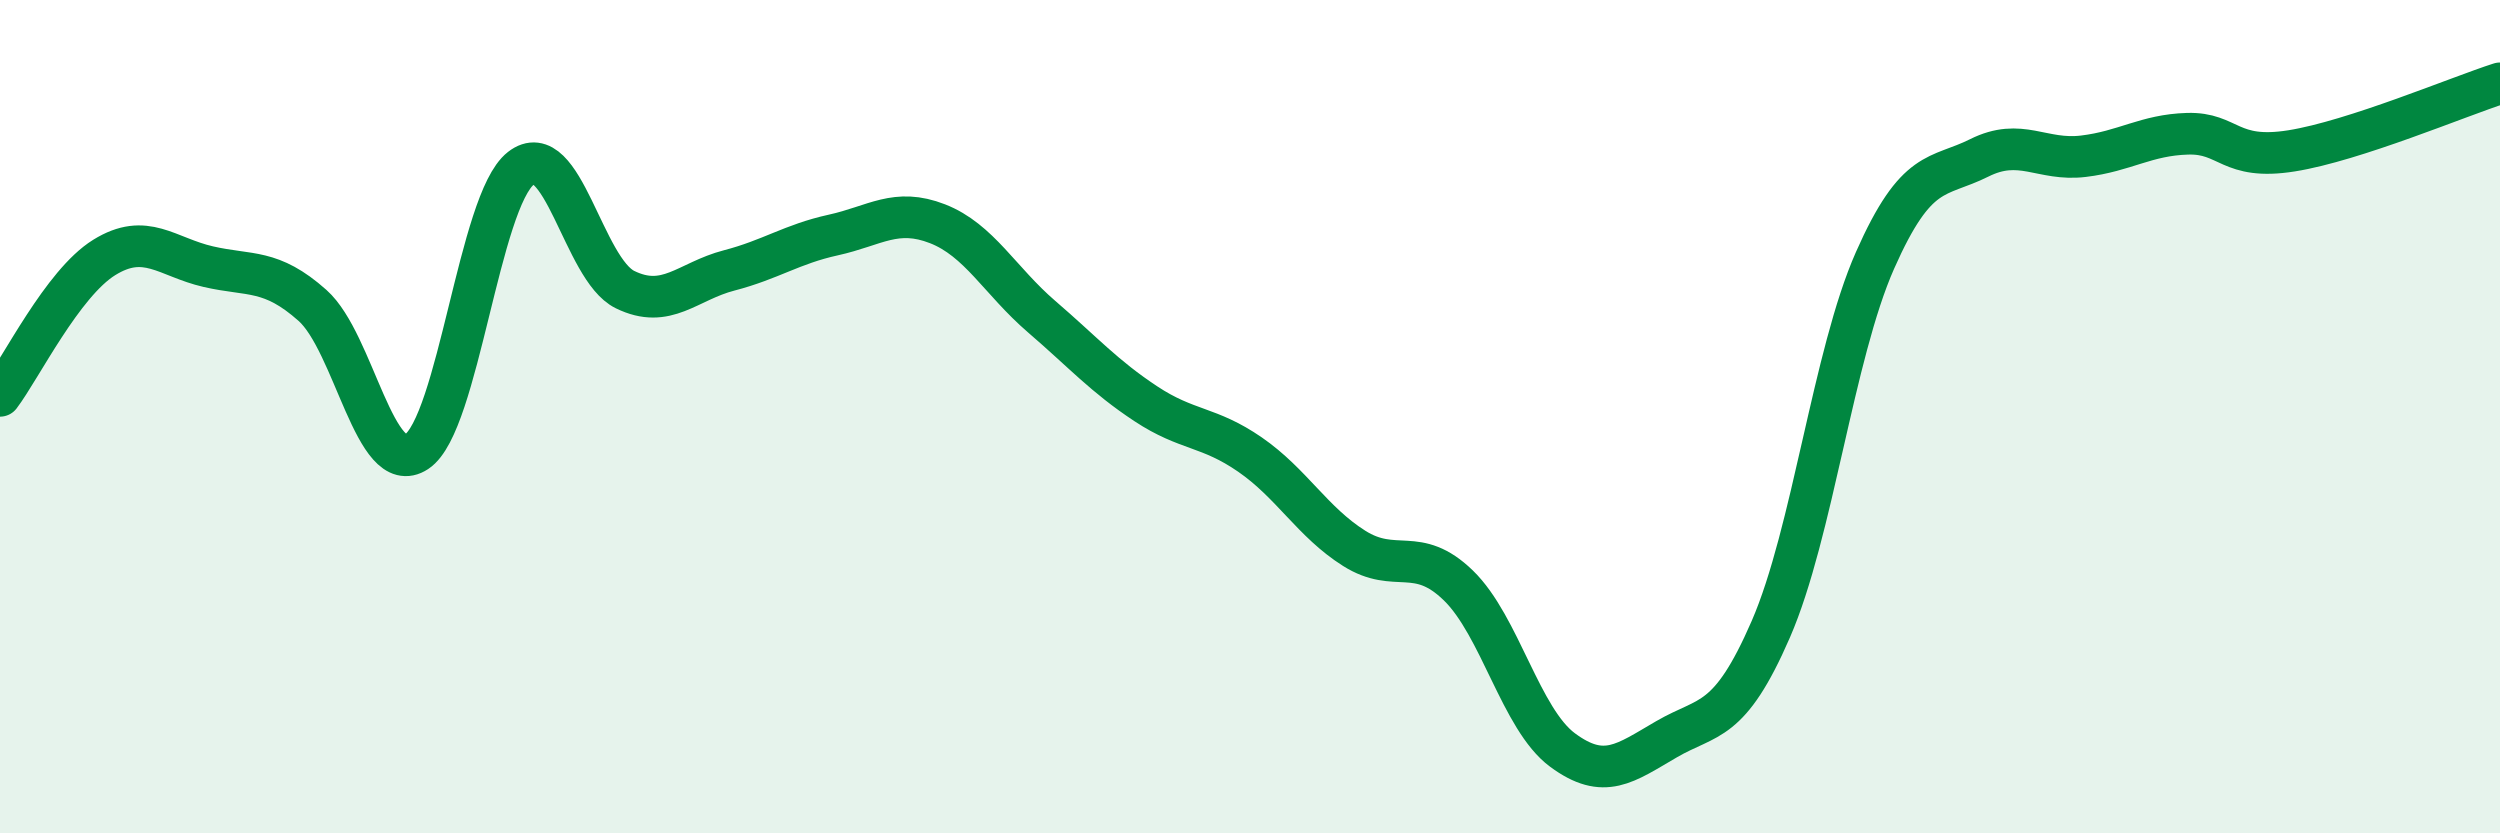 
    <svg width="60" height="20" viewBox="0 0 60 20" xmlns="http://www.w3.org/2000/svg">
      <path
        d="M 0,9.5 C 0.5,8.84 1.5,6.8 2.5,6.18 C 3.5,5.56 4,6.17 5,6.4 C 6,6.63 6.5,6.44 7.5,7.33 C 8.5,8.22 9,11.5 10,10.84 C 11,10.18 11.5,4.82 12.5,4.04 C 13.5,3.26 14,6.46 15,6.95 C 16,7.44 16.5,6.75 17.5,6.49 C 18.5,6.23 19,5.86 20,5.64 C 21,5.42 21.5,4.98 22.5,5.37 C 23.5,5.76 24,6.74 25,7.6 C 26,8.46 26.5,9.03 27.5,9.69 C 28.5,10.35 29,10.22 30,10.91 C 31,11.6 31.5,12.53 32.5,13.16 C 33.5,13.79 34,13.08 35,14.05 C 36,15.02 36.5,17.26 37.5,18 C 38.5,18.74 39,18.32 40,17.74 C 41,17.16 41.5,17.4 42.5,15.1 C 43.5,12.8 44,8.51 45,6.25 C 46,3.99 46.5,4.29 47.5,3.79 C 48.5,3.29 49,3.87 50,3.75 C 51,3.63 51.5,3.24 52.5,3.21 C 53.5,3.18 53.5,3.86 55,3.62 C 56.5,3.38 59,2.32 60,2L60 20L0 20Z"
        fill="#008740"
        opacity="0.1"
        stroke-linecap="round"
        stroke-linejoin="round"
      />
      <path
        d="M 0,9.5 C 0.5,8.84 1.5,6.8 2.5,6.18 C 3.5,5.56 4,6.17 5,6.4 C 6,6.63 6.5,6.44 7.5,7.33 C 8.5,8.22 9,11.5 10,10.84 C 11,10.18 11.5,4.82 12.5,4.04 C 13.5,3.26 14,6.46 15,6.95 C 16,7.44 16.5,6.75 17.5,6.49 C 18.5,6.23 19,5.86 20,5.64 C 21,5.42 21.5,4.98 22.5,5.37 C 23.5,5.76 24,6.74 25,7.6 C 26,8.46 26.5,9.03 27.5,9.69 C 28.5,10.35 29,10.22 30,10.91 C 31,11.6 31.5,12.53 32.5,13.16 C 33.5,13.79 34,13.08 35,14.05 C 36,15.02 36.5,17.26 37.5,18 C 38.5,18.74 39,18.32 40,17.74 C 41,17.16 41.5,17.4 42.5,15.1 C 43.5,12.8 44,8.51 45,6.25 C 46,3.99 46.5,4.29 47.5,3.79 C 48.5,3.29 49,3.87 50,3.75 C 51,3.63 51.5,3.24 52.5,3.21 C 53.5,3.18 53.5,3.86 55,3.62 C 56.5,3.38 59,2.32 60,2"
        stroke="#008740"
        stroke-width="1"
        fill="none"
        stroke-linecap="round"
        stroke-linejoin="round"
      />
    </svg>
  